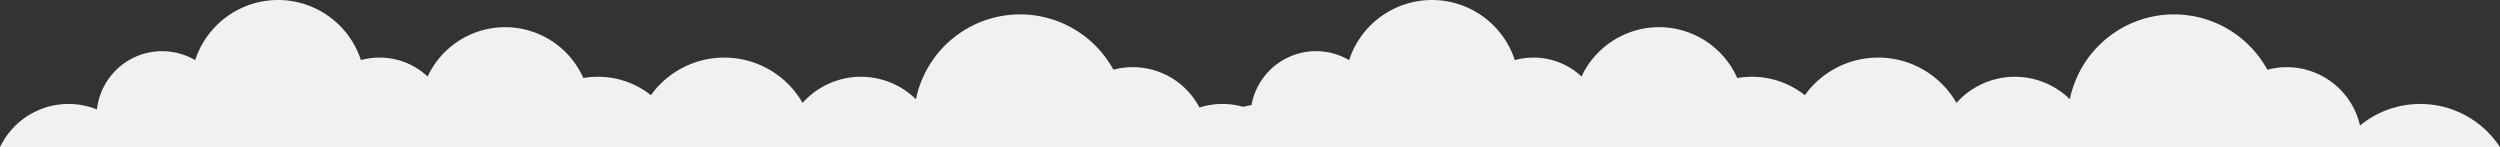 <svg xmlns="http://www.w3.org/2000/svg" xmlns:xlink="http://www.w3.org/1999/xlink" width="1933.998" height="113.833" viewBox="0 0 1933.998 113.833">
  <rect x="0" y="0" width="1933.998" height="113.833" fill="#333333" stroke="none"/>
  <defs>
    <clipPath id="clip-path">
      <rect id="長方形_809" data-name="長方形 809" width="1041.331" height="113.833" transform="translate(0 0)" fill="none"/>
    </clipPath>
  </defs>
  <g id="グループ_5081" data-name="グループ 5081" transform="translate(9 -713.593)">
    <g id="グループ_254" data-name="グループ 254" transform="translate(1924.998 827.426) rotate(180)">
      <g id="グループ_253" data-name="グループ 253" transform="translate(1041.331 113.833) rotate(180)" clip-path="url(#clip-path)">
        <path id="パス_605" data-name="パス 605" d="M1041.331,113.833A73.6,73.6,0,0,0,933.037,97.074a58.159,58.159,0,0,0-71.689-43.139A82.291,82.291,0,0,0,708.558,76.8a60.591,60.591,0,0,0-87.692,2.808,69.874,69.874,0,0,0-117.309-6,65.934,65.934,0,0,0-40.979-14.221,66.717,66.717,0,0,0-11.3.98A66.191,66.191,0,0,0,330.809,59.2,54.395,54.395,0,0,0,279.2,46.5a67.43,67.43,0,0,0-128.205.025A50.713,50.713,0,0,0,75,84.68,58.771,58.771,0,0,0,0,113.833Z" transform="translate(0 0.001)" fill="#eff2f0"/>
      </g>
    </g>
    <g id="グループ_255" data-name="グループ 255" transform="translate(1032.331 827.426) rotate(180)">
      <g id="グループ_253-2" data-name="グループ 253" transform="translate(1041.331 113.833) rotate(180)" clip-path="url(#clip-path)">
        <path id="パス_605-2" data-name="パス 605" d="M1041.331,113.833A73.6,73.6,0,0,0,933.037,97.074a58.159,58.159,0,0,0-71.689-43.139A82.291,82.291,0,0,0,708.558,76.8a60.591,60.591,0,0,0-87.692,2.808,69.874,69.874,0,0,0-117.309-6,65.934,65.934,0,0,0-40.979-14.221,66.717,66.717,0,0,0-11.3.98A66.191,66.191,0,0,0,330.809,59.2,54.395,54.395,0,0,0,279.2,46.5a67.43,67.43,0,0,0-128.205.025A50.713,50.713,0,0,0,75,84.68,58.771,58.771,0,0,0,0,113.833Z" transform="translate(0 0.001)" fill="#eff2f0"/>
      </g>
    </g>
  </g>
</svg>
